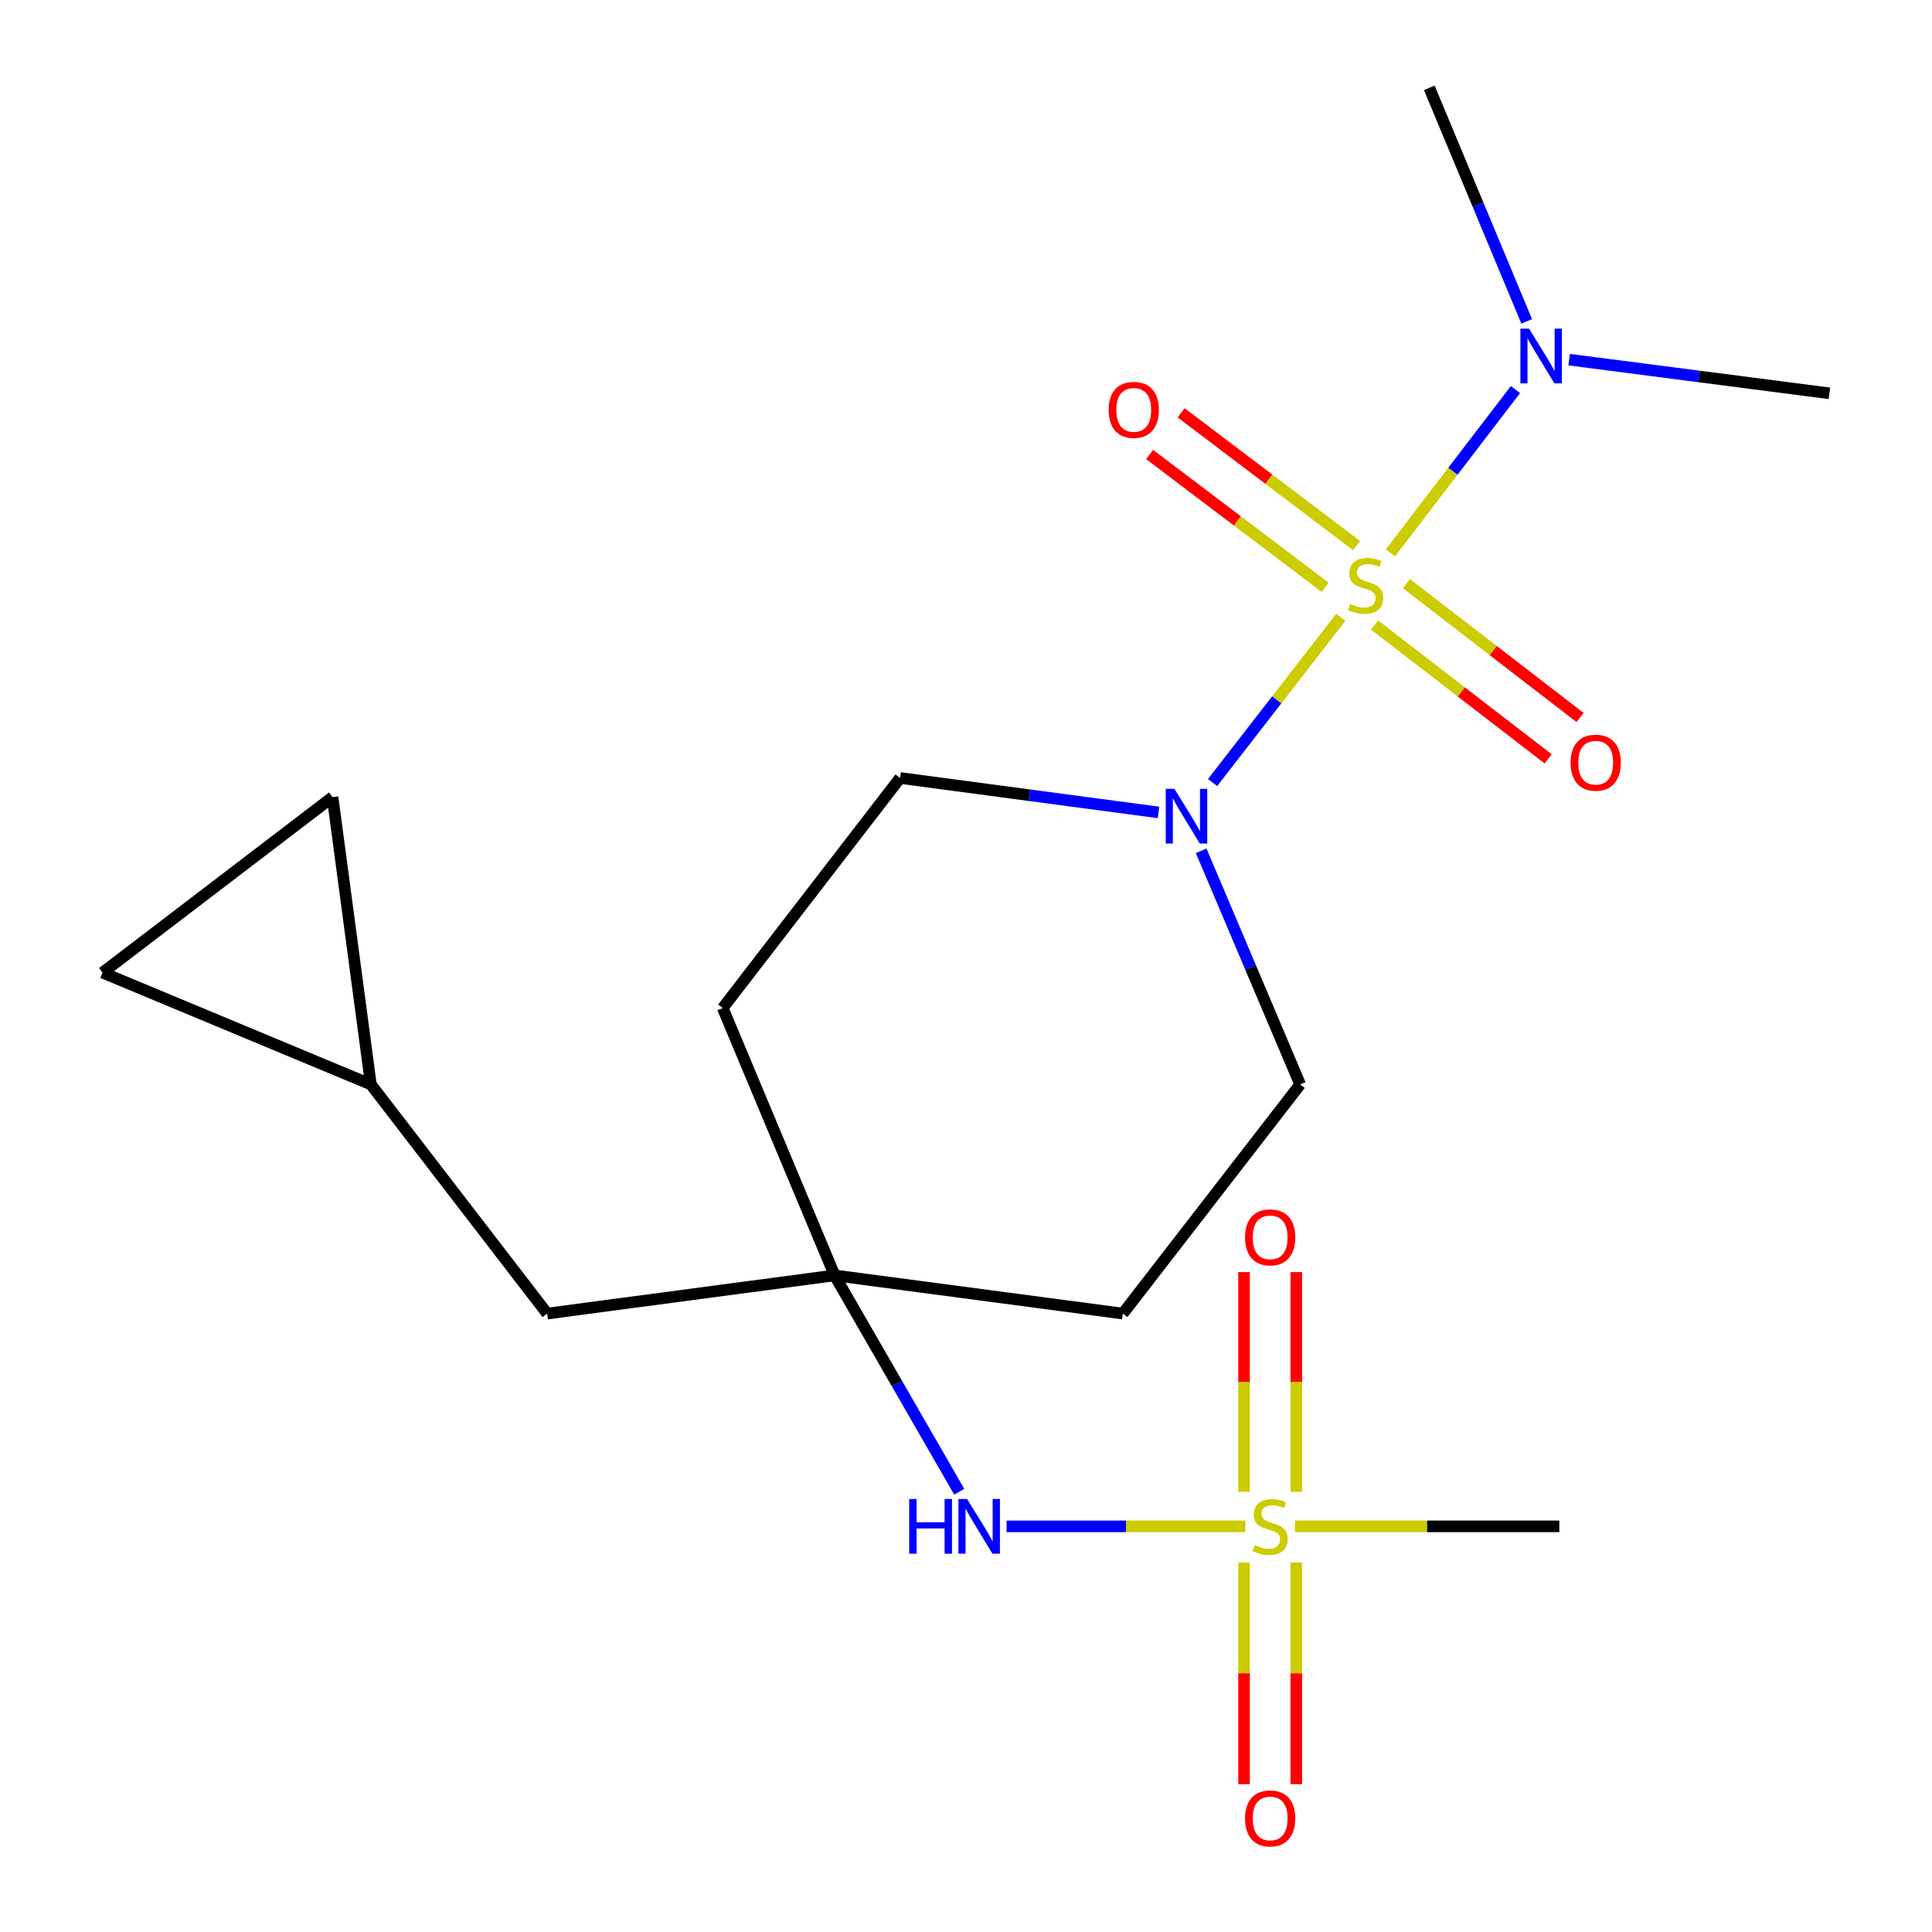 <?xml version='1.0' encoding='iso-8859-1'?>
<svg version='1.1' baseProfile='full'
              xmlns='http://www.w3.org/2000/svg'
                      xmlns:rdkit='http://www.rdkit.org/xml'
                      xmlns:xlink='http://www.w3.org/1999/xlink'
                  xml:space='preserve'
width='1000px' height='1000px' viewBox='0 0 1000 1000'>
<!-- END OF HEADER -->
<rect style='opacity:1.0;fill:#FFFFFF;stroke:none' width='1000' height='1000' x='0' y='0'> </rect>
<path class='bond-1' d='M 694.001,319.488 L 660.819,362.263' style='fill:none;fill-rule:evenodd;stroke:#CCCC00;stroke-width:6px;stroke-linecap:butt;stroke-linejoin:miter;stroke-opacity:1' />
<path class='bond-1' d='M 660.819,362.263 L 627.638,405.038' style='fill:none;fill-rule:evenodd;stroke:#0000FF;stroke-width:6px;stroke-linecap:butt;stroke-linejoin:miter;stroke-opacity:1' />
<path class='bond-4' d='M 719.678,286.169 L 752.036,243.906' style='fill:none;fill-rule:evenodd;stroke:#CCCC00;stroke-width:6px;stroke-linecap:butt;stroke-linejoin:miter;stroke-opacity:1' />
<path class='bond-4' d='M 752.036,243.906 L 784.395,201.643' style='fill:none;fill-rule:evenodd;stroke:#0000FF;stroke-width:6px;stroke-linecap:butt;stroke-linejoin:miter;stroke-opacity:1' />
<path class='bond-5' d='M 711.449,323.509 L 756.387,358.147' style='fill:none;fill-rule:evenodd;stroke:#CCCC00;stroke-width:6px;stroke-linecap:butt;stroke-linejoin:miter;stroke-opacity:1' />
<path class='bond-5' d='M 756.387,358.147 L 801.325,392.785' style='fill:none;fill-rule:evenodd;stroke:#FF0000;stroke-width:6px;stroke-linecap:butt;stroke-linejoin:miter;stroke-opacity:1' />
<path class='bond-5' d='M 727.954,302.095 L 772.892,336.733' style='fill:none;fill-rule:evenodd;stroke:#CCCC00;stroke-width:6px;stroke-linecap:butt;stroke-linejoin:miter;stroke-opacity:1' />
<path class='bond-5' d='M 772.892,336.733 L 817.831,371.371' style='fill:none;fill-rule:evenodd;stroke:#FF0000;stroke-width:6px;stroke-linecap:butt;stroke-linejoin:miter;stroke-opacity:1' />
<path class='bond-6' d='M 702.177,282.408 L 656.765,248.043' style='fill:none;fill-rule:evenodd;stroke:#CCCC00;stroke-width:6px;stroke-linecap:butt;stroke-linejoin:miter;stroke-opacity:1' />
<path class='bond-6' d='M 656.765,248.043 L 611.352,213.678' style='fill:none;fill-rule:evenodd;stroke:#FF0000;stroke-width:6px;stroke-linecap:butt;stroke-linejoin:miter;stroke-opacity:1' />
<path class='bond-6' d='M 685.863,303.968 L 640.45,269.603' style='fill:none;fill-rule:evenodd;stroke:#CCCC00;stroke-width:6px;stroke-linecap:butt;stroke-linejoin:miter;stroke-opacity:1' />
<path class='bond-6' d='M 640.45,269.603 L 595.037,235.238' style='fill:none;fill-rule:evenodd;stroke:#FF0000;stroke-width:6px;stroke-linecap:butt;stroke-linejoin:miter;stroke-opacity:1' />
<path class='bond-0' d='M 644.585,790.038 L 582.794,790.038' style='fill:none;fill-rule:evenodd;stroke:#CCCC00;stroke-width:6px;stroke-linecap:butt;stroke-linejoin:miter;stroke-opacity:1' />
<path class='bond-0' d='M 582.794,790.038 L 521.003,790.038' style='fill:none;fill-rule:evenodd;stroke:#0000FF;stroke-width:6px;stroke-linecap:butt;stroke-linejoin:miter;stroke-opacity:1' />
<path class='bond-7' d='M 643.912,808.696 L 643.912,866.097' style='fill:none;fill-rule:evenodd;stroke:#CCCC00;stroke-width:6px;stroke-linecap:butt;stroke-linejoin:miter;stroke-opacity:1' />
<path class='bond-7' d='M 643.912,866.097 L 643.912,923.499' style='fill:none;fill-rule:evenodd;stroke:#FF0000;stroke-width:6px;stroke-linecap:butt;stroke-linejoin:miter;stroke-opacity:1' />
<path class='bond-7' d='M 670.949,808.696 L 670.949,866.097' style='fill:none;fill-rule:evenodd;stroke:#CCCC00;stroke-width:6px;stroke-linecap:butt;stroke-linejoin:miter;stroke-opacity:1' />
<path class='bond-7' d='M 670.949,866.097 L 670.949,923.499' style='fill:none;fill-rule:evenodd;stroke:#FF0000;stroke-width:6px;stroke-linecap:butt;stroke-linejoin:miter;stroke-opacity:1' />
<path class='bond-8' d='M 670.949,772.177 L 670.949,715.303' style='fill:none;fill-rule:evenodd;stroke:#CCCC00;stroke-width:6px;stroke-linecap:butt;stroke-linejoin:miter;stroke-opacity:1' />
<path class='bond-8' d='M 670.949,715.303 L 670.949,658.429' style='fill:none;fill-rule:evenodd;stroke:#FF0000;stroke-width:6px;stroke-linecap:butt;stroke-linejoin:miter;stroke-opacity:1' />
<path class='bond-8' d='M 643.912,772.177 L 643.912,715.303' style='fill:none;fill-rule:evenodd;stroke:#CCCC00;stroke-width:6px;stroke-linecap:butt;stroke-linejoin:miter;stroke-opacity:1' />
<path class='bond-8' d='M 643.912,715.303 L 643.912,658.429' style='fill:none;fill-rule:evenodd;stroke:#FF0000;stroke-width:6px;stroke-linecap:butt;stroke-linejoin:miter;stroke-opacity:1' />
<path class='bond-17' d='M 670.252,790.038 L 738.674,790.038' style='fill:none;fill-rule:evenodd;stroke:#CCCC00;stroke-width:6px;stroke-linecap:butt;stroke-linejoin:miter;stroke-opacity:1' />
<path class='bond-17' d='M 738.674,790.038 L 807.095,790.038' style='fill:none;fill-rule:evenodd;stroke:#000000;stroke-width:6px;stroke-linecap:butt;stroke-linejoin:miter;stroke-opacity:1' />
<path class='bond-12' d='M 621.724,440.385 L 647.343,500.845' style='fill:none;fill-rule:evenodd;stroke:#0000FF;stroke-width:6px;stroke-linecap:butt;stroke-linejoin:miter;stroke-opacity:1' />
<path class='bond-12' d='M 647.343,500.845 L 672.962,561.305' style='fill:none;fill-rule:evenodd;stroke:#000000;stroke-width:6px;stroke-linecap:butt;stroke-linejoin:miter;stroke-opacity:1' />
<path class='bond-13' d='M 599.647,420.525 L 532.76,411.607' style='fill:none;fill-rule:evenodd;stroke:#0000FF;stroke-width:6px;stroke-linecap:butt;stroke-linejoin:miter;stroke-opacity:1' />
<path class='bond-13' d='M 532.76,411.607 L 465.873,402.688' style='fill:none;fill-rule:evenodd;stroke:#000000;stroke-width:6px;stroke-linecap:butt;stroke-linejoin:miter;stroke-opacity:1' />
<path class='bond-2' d='M 496.505,772.131 L 464.254,716.136' style='fill:none;fill-rule:evenodd;stroke:#0000FF;stroke-width:6px;stroke-linecap:butt;stroke-linejoin:miter;stroke-opacity:1' />
<path class='bond-2' d='M 464.254,716.136 L 432.002,660.141' style='fill:none;fill-rule:evenodd;stroke:#000000;stroke-width:6px;stroke-linecap:butt;stroke-linejoin:miter;stroke-opacity:1' />
<path class='bond-3' d='M 432.002,660.141 L 374.083,521.756' style='fill:none;fill-rule:evenodd;stroke:#000000;stroke-width:6px;stroke-linecap:butt;stroke-linejoin:miter;stroke-opacity:1' />
<path class='bond-16' d='M 432.002,660.141 L 283.223,679.908' style='fill:none;fill-rule:evenodd;stroke:#000000;stroke-width:6px;stroke-linecap:butt;stroke-linejoin:miter;stroke-opacity:1' />
<path class='bond-20' d='M 432.002,660.141 L 581.186,679.908' style='fill:none;fill-rule:evenodd;stroke:#000000;stroke-width:6px;stroke-linecap:butt;stroke-linejoin:miter;stroke-opacity:1' />
<path class='bond-18' d='M 790.219,166.354 L 765.011,105.904' style='fill:none;fill-rule:evenodd;stroke:#0000FF;stroke-width:6px;stroke-linecap:butt;stroke-linejoin:miter;stroke-opacity:1' />
<path class='bond-18' d='M 765.011,105.904 L 739.803,45.455' style='fill:none;fill-rule:evenodd;stroke:#000000;stroke-width:6px;stroke-linecap:butt;stroke-linejoin:miter;stroke-opacity:1' />
<path class='bond-19' d='M 812.194,186.152 L 879.55,194.871' style='fill:none;fill-rule:evenodd;stroke:#0000FF;stroke-width:6px;stroke-linecap:butt;stroke-linejoin:miter;stroke-opacity:1' />
<path class='bond-19' d='M 879.55,194.871 L 946.907,203.591' style='fill:none;fill-rule:evenodd;stroke:#000000;stroke-width:6px;stroke-linecap:butt;stroke-linejoin:miter;stroke-opacity:1' />
<path class='bond-9' d='M 191.958,561.305 L 283.223,679.908' style='fill:none;fill-rule:evenodd;stroke:#000000;stroke-width:6px;stroke-linecap:butt;stroke-linejoin:miter;stroke-opacity:1' />
<path class='bond-10' d='M 191.958,561.305 L 53.093,503.431' style='fill:none;fill-rule:evenodd;stroke:#000000;stroke-width:6px;stroke-linecap:butt;stroke-linejoin:miter;stroke-opacity:1' />
<path class='bond-11' d='M 191.958,561.305 L 172.131,412.572' style='fill:none;fill-rule:evenodd;stroke:#000000;stroke-width:6px;stroke-linecap:butt;stroke-linejoin:miter;stroke-opacity:1' />
<path class='bond-21' d='M 53.093,503.431 L 172.131,412.572' style='fill:none;fill-rule:evenodd;stroke:#000000;stroke-width:6px;stroke-linecap:butt;stroke-linejoin:miter;stroke-opacity:1' />
<path class='bond-14' d='M 672.962,561.305 L 581.186,679.908' style='fill:none;fill-rule:evenodd;stroke:#000000;stroke-width:6px;stroke-linecap:butt;stroke-linejoin:miter;stroke-opacity:1' />
<path class='bond-15' d='M 465.873,402.688 L 374.083,521.756' style='fill:none;fill-rule:evenodd;stroke:#000000;stroke-width:6px;stroke-linecap:butt;stroke-linejoin:miter;stroke-opacity:1' />
<path  class='atom-0' d='M 698.863 312.627
Q 699.183 312.747, 700.503 313.307
Q 701.823 313.867, 703.263 314.227
Q 704.743 314.547, 706.183 314.547
Q 708.863 314.547, 710.423 313.267
Q 711.983 311.947, 711.983 309.667
Q 711.983 308.107, 711.183 307.147
Q 710.423 306.187, 709.223 305.667
Q 708.023 305.147, 706.023 304.547
Q 703.503 303.787, 701.983 303.067
Q 700.503 302.347, 699.423 300.827
Q 698.383 299.307, 698.383 296.747
Q 698.383 293.187, 700.783 290.987
Q 703.223 288.787, 708.023 288.787
Q 711.303 288.787, 715.023 290.347
L 714.103 293.427
Q 710.703 292.027, 708.143 292.027
Q 705.383 292.027, 703.863 293.187
Q 702.343 294.307, 702.383 296.267
Q 702.383 297.787, 703.143 298.707
Q 703.943 299.627, 705.063 300.147
Q 706.223 300.667, 708.143 301.267
Q 710.703 302.067, 712.223 302.867
Q 713.743 303.667, 714.823 305.307
Q 715.943 306.907, 715.943 309.667
Q 715.943 313.587, 713.303 315.707
Q 710.703 317.787, 706.343 317.787
Q 703.823 317.787, 701.903 317.227
Q 700.023 316.707, 697.783 315.787
L 698.863 312.627
' fill='#CCCC00'/>
<path  class='atom-1' d='M 649.43 799.758
Q 649.75 799.878, 651.07 800.438
Q 652.39 800.998, 653.83 801.358
Q 655.31 801.678, 656.75 801.678
Q 659.43 801.678, 660.99 800.398
Q 662.55 799.078, 662.55 796.798
Q 662.55 795.238, 661.75 794.278
Q 660.99 793.318, 659.79 792.798
Q 658.59 792.278, 656.59 791.678
Q 654.07 790.918, 652.55 790.198
Q 651.07 789.478, 649.99 787.958
Q 648.95 786.438, 648.95 783.878
Q 648.95 780.318, 651.35 778.118
Q 653.79 775.918, 658.59 775.918
Q 661.87 775.918, 665.59 777.478
L 664.67 780.558
Q 661.27 779.158, 658.71 779.158
Q 655.95 779.158, 654.43 780.318
Q 652.91 781.438, 652.95 783.398
Q 652.95 784.918, 653.71 785.838
Q 654.51 786.758, 655.63 787.278
Q 656.79 787.798, 658.71 788.398
Q 661.27 789.198, 662.79 789.998
Q 664.31 790.798, 665.39 792.438
Q 666.51 794.038, 666.51 796.798
Q 666.51 800.718, 663.87 802.838
Q 661.27 804.918, 656.91 804.918
Q 654.39 804.918, 652.47 804.358
Q 650.59 803.838, 648.35 802.918
L 649.43 799.758
' fill='#CCCC00'/>
<path  class='atom-2' d='M 607.866 408.295
L 617.146 423.295
Q 618.066 424.775, 619.546 427.455
Q 621.026 430.135, 621.106 430.295
L 621.106 408.295
L 624.866 408.295
L 624.866 436.615
L 620.986 436.615
L 611.026 420.215
Q 609.866 418.295, 608.626 416.095
Q 607.426 413.895, 607.066 413.215
L 607.066 436.615
L 603.386 436.615
L 603.386 408.295
L 607.866 408.295
' fill='#0000FF'/>
<path  class='atom-3' d='M 470.599 775.878
L 474.439 775.878
L 474.439 787.918
L 488.919 787.918
L 488.919 775.878
L 492.759 775.878
L 492.759 804.198
L 488.919 804.198
L 488.919 791.118
L 474.439 791.118
L 474.439 804.198
L 470.599 804.198
L 470.599 775.878
' fill='#0000FF'/>
<path  class='atom-3' d='M 500.559 775.878
L 509.839 790.878
Q 510.759 792.358, 512.239 795.038
Q 513.719 797.718, 513.799 797.878
L 513.799 775.878
L 517.559 775.878
L 517.559 804.198
L 513.679 804.198
L 503.719 787.798
Q 502.559 785.878, 501.319 783.678
Q 500.119 781.478, 499.759 780.798
L 499.759 804.198
L 496.079 804.198
L 496.079 775.878
L 500.559 775.878
' fill='#0000FF'/>
<path  class='atom-5' d='M 791.432 170.115
L 800.712 185.115
Q 801.632 186.595, 803.112 189.275
Q 804.592 191.955, 804.672 192.115
L 804.672 170.115
L 808.432 170.115
L 808.432 198.435
L 804.552 198.435
L 794.592 182.035
Q 793.432 180.115, 792.192 177.915
Q 790.992 175.715, 790.632 175.035
L 790.632 198.435
L 786.952 198.435
L 786.952 170.115
L 791.432 170.115
' fill='#0000FF'/>
<path  class='atom-6' d='M 812.931 394.762
Q 812.931 387.962, 816.291 384.162
Q 819.651 380.362, 825.931 380.362
Q 832.211 380.362, 835.571 384.162
Q 838.931 387.962, 838.931 394.762
Q 838.931 401.642, 835.531 405.562
Q 832.131 409.442, 825.931 409.442
Q 819.691 409.442, 816.291 405.562
Q 812.931 401.682, 812.931 394.762
M 825.931 406.242
Q 830.251 406.242, 832.571 403.362
Q 834.931 400.442, 834.931 394.762
Q 834.931 389.202, 832.571 386.402
Q 830.251 383.562, 825.931 383.562
Q 821.611 383.562, 819.251 386.362
Q 816.931 389.162, 816.931 394.762
Q 816.931 400.482, 819.251 403.362
Q 821.611 406.242, 825.931 406.242
' fill='#FF0000'/>
<path  class='atom-7' d='M 573.834 212.158
Q 573.834 205.358, 577.194 201.558
Q 580.554 197.758, 586.834 197.758
Q 593.114 197.758, 596.474 201.558
Q 599.834 205.358, 599.834 212.158
Q 599.834 219.038, 596.434 222.958
Q 593.034 226.838, 586.834 226.838
Q 580.594 226.838, 577.194 222.958
Q 573.834 219.078, 573.834 212.158
M 586.834 223.638
Q 591.154 223.638, 593.474 220.758
Q 595.834 217.838, 595.834 212.158
Q 595.834 206.598, 593.474 203.798
Q 591.154 200.958, 586.834 200.958
Q 582.514 200.958, 580.154 203.758
Q 577.834 206.558, 577.834 212.158
Q 577.834 217.878, 580.154 220.758
Q 582.514 223.638, 586.834 223.638
' fill='#FF0000'/>
<path  class='atom-8' d='M 644.43 941.21
Q 644.43 934.41, 647.79 930.61
Q 651.15 926.81, 657.43 926.81
Q 663.71 926.81, 667.07 930.61
Q 670.43 934.41, 670.43 941.21
Q 670.43 948.09, 667.03 952.01
Q 663.63 955.89, 657.43 955.89
Q 651.19 955.89, 647.79 952.01
Q 644.43 948.13, 644.43 941.21
M 657.43 952.69
Q 661.75 952.69, 664.07 949.81
Q 666.43 946.89, 666.43 941.21
Q 666.43 935.65, 664.07 932.85
Q 661.75 930.01, 657.43 930.01
Q 653.11 930.01, 650.75 932.81
Q 648.43 935.61, 648.43 941.21
Q 648.43 946.93, 650.75 949.81
Q 653.11 952.69, 657.43 952.69
' fill='#FF0000'/>
<path  class='atom-9' d='M 644.43 640.454
Q 644.43 633.654, 647.79 629.854
Q 651.15 626.054, 657.43 626.054
Q 663.71 626.054, 667.07 629.854
Q 670.43 633.654, 670.43 640.454
Q 670.43 647.334, 667.03 651.254
Q 663.63 655.134, 657.43 655.134
Q 651.19 655.134, 647.79 651.254
Q 644.43 647.374, 644.43 640.454
M 657.43 651.934
Q 661.75 651.934, 664.07 649.054
Q 666.43 646.134, 666.43 640.454
Q 666.43 634.894, 664.07 632.094
Q 661.75 629.254, 657.43 629.254
Q 653.11 629.254, 650.75 632.054
Q 648.43 634.854, 648.43 640.454
Q 648.43 646.174, 650.75 649.054
Q 653.11 651.934, 657.43 651.934
' fill='#FF0000'/>
</svg>
